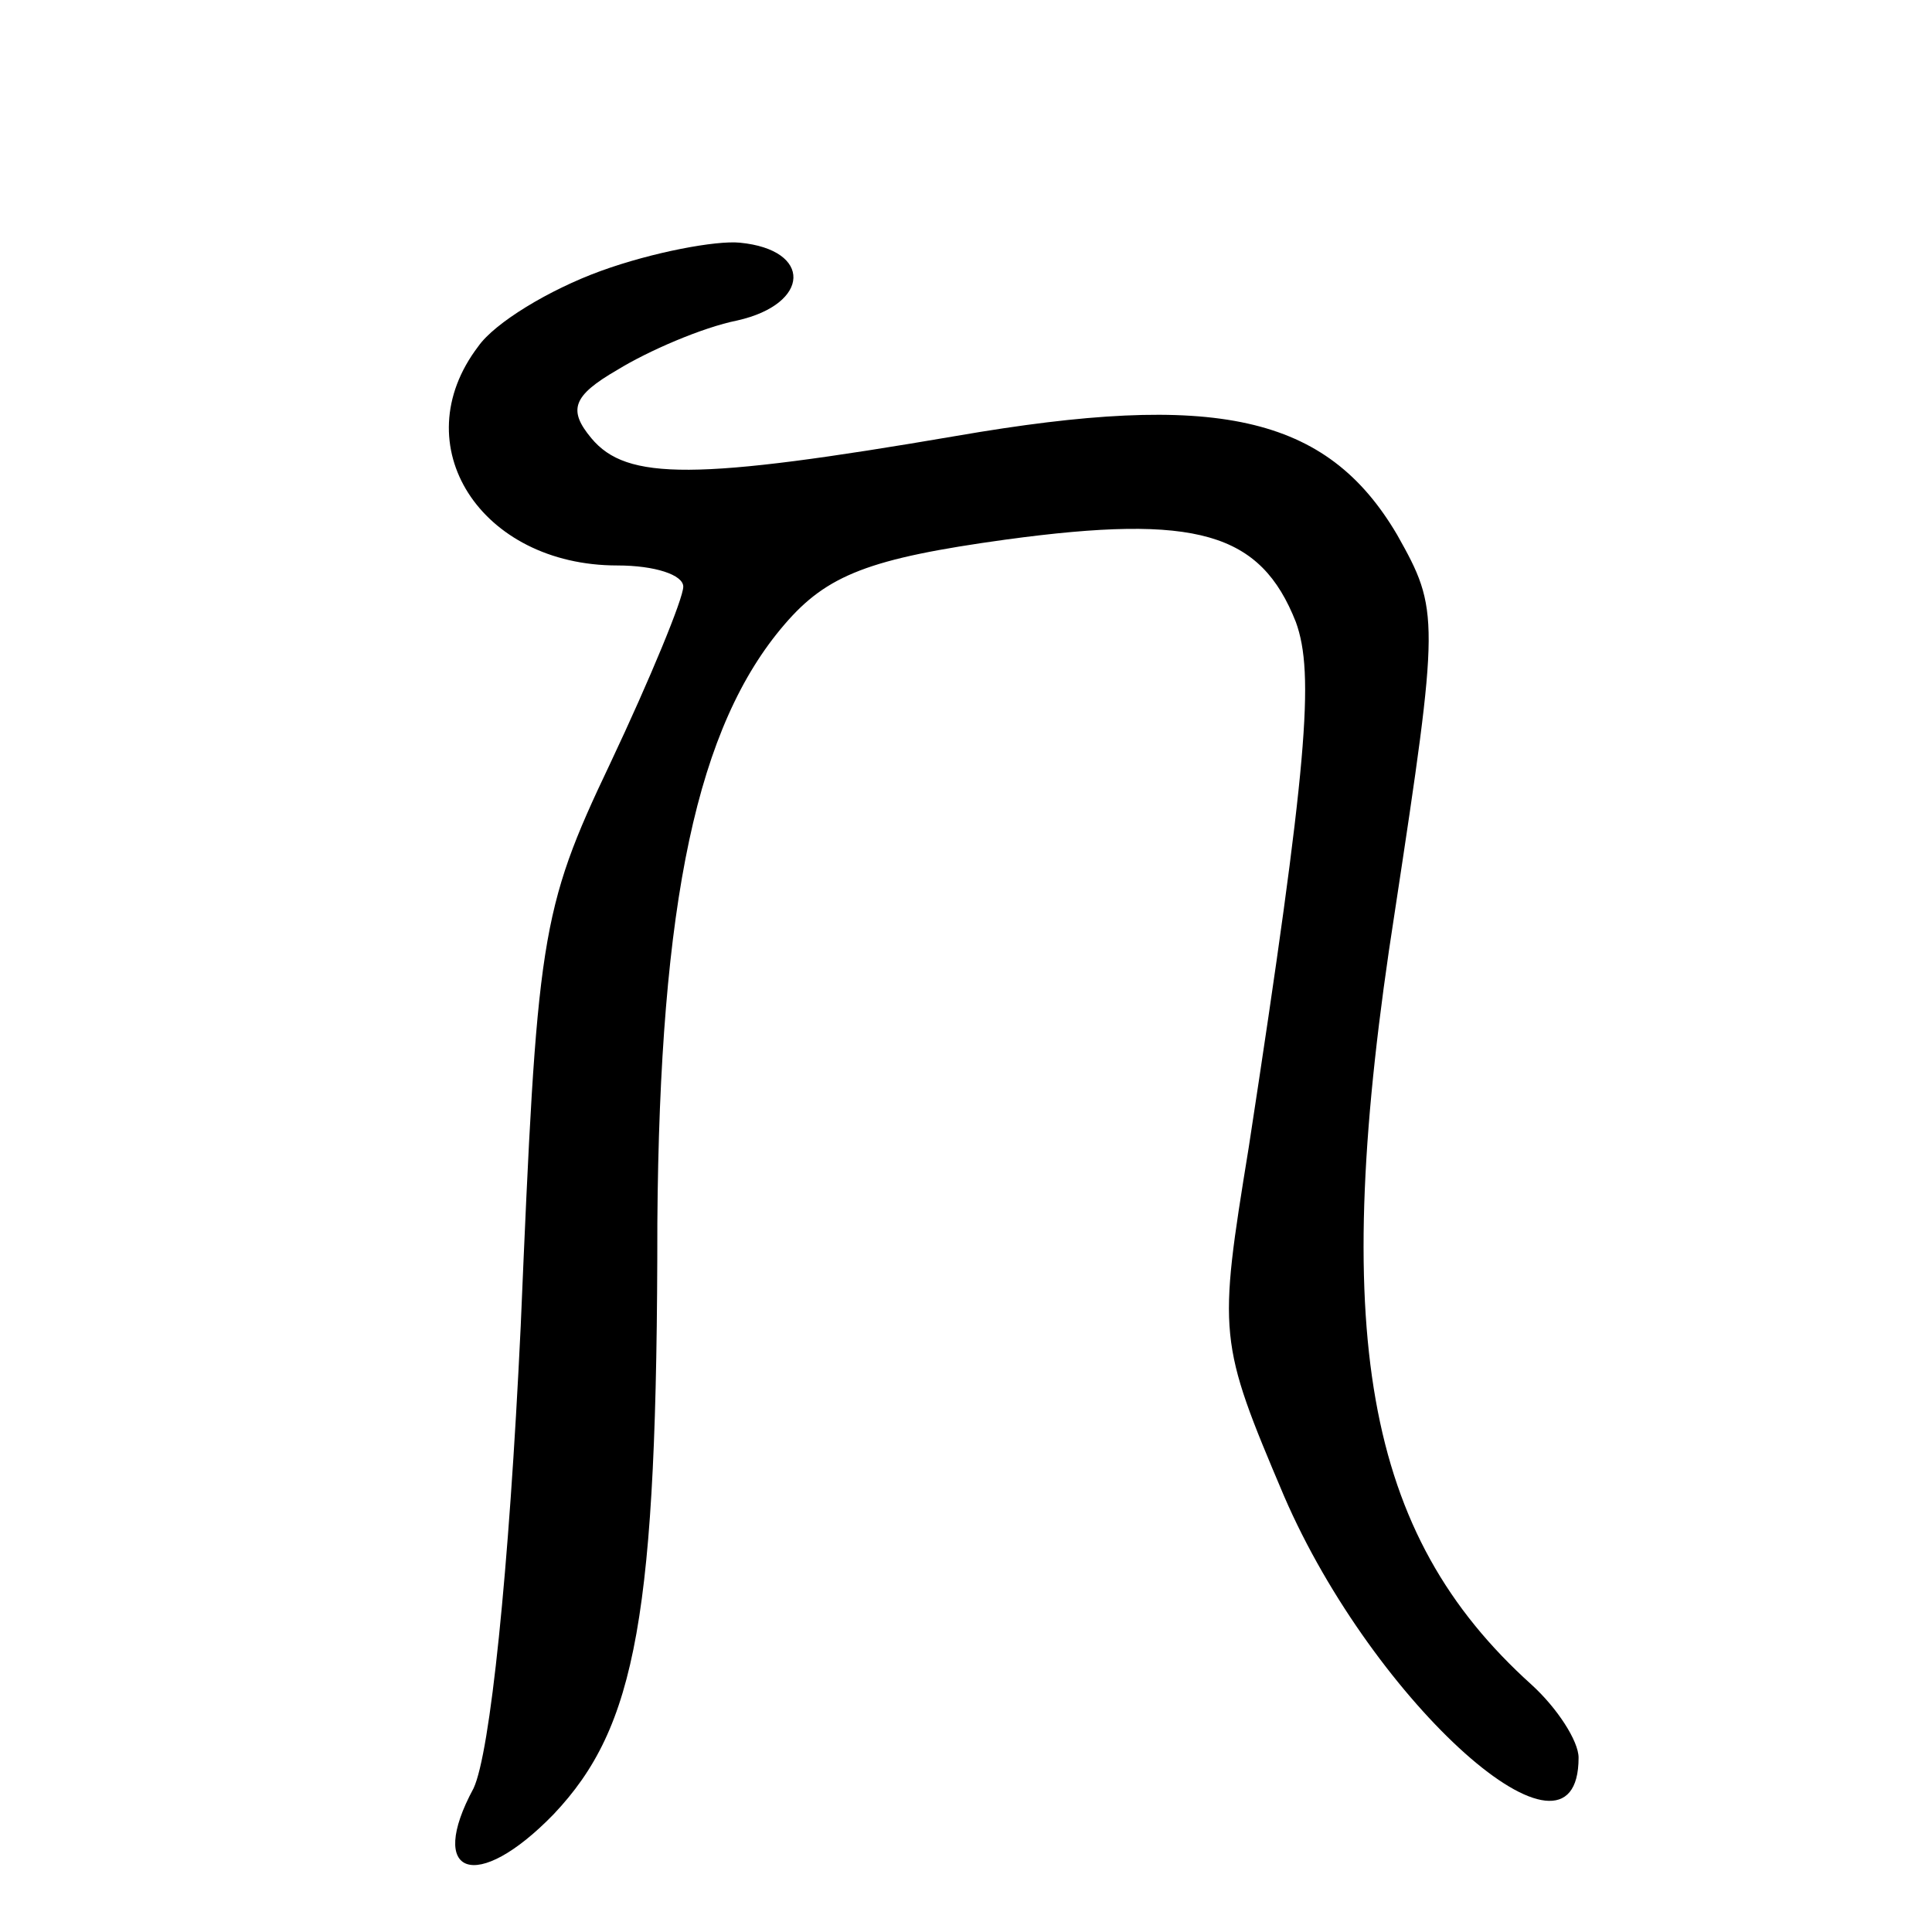 <?xml version="1.0" standalone="no"?>
<!DOCTYPE svg PUBLIC "-//W3C//DTD SVG 20010904//EN"
 "http://www.w3.org/TR/2001/REC-SVG-20010904/DTD/svg10.dtd">
<svg version="1.0" xmlns="http://www.w3.org/2000/svg"
 width="82pt" height="82pt" viewBox="0 0 82 82"
 preserveAspectRatio="xMidYMid meet">
<g transform="translate(0,82) scale(0.1,-0.1)"
fill="#000000" stroke="none">
<path d="M255 705 c-22 -8 -45 -22 -52 -32 -32 -42 1 -93 59 -93 16 0 28 -4
28 -9 0 -5 -14 -39 -31 -75 -30 -63 -31 -74 -38 -239 -5 -105 -13 -181 -20
-196 -20 -37 1 -45 34 -11 35 37 44 84 44 251 1 137 17 211 54 254 18 21 36
28 94 36 81 11 108 3 123 -35 8 -22 5 -60 -20 -223 -13 -80 -13 -82 15 -148
38 -88 125 -166 125 -111 0 7 -9 21 -20 31 -71 64 -86 149 -58 328 19 125 19
128 1 160 -30 51 -77 61 -187 42 -111 -19 -140 -19 -155 -1 -10 12 -8 18 11
29 13 8 36 18 51 21 31 7 32 30 1 33 -10 1 -37 -4 -59 -12z"/>
</g>
</svg>
